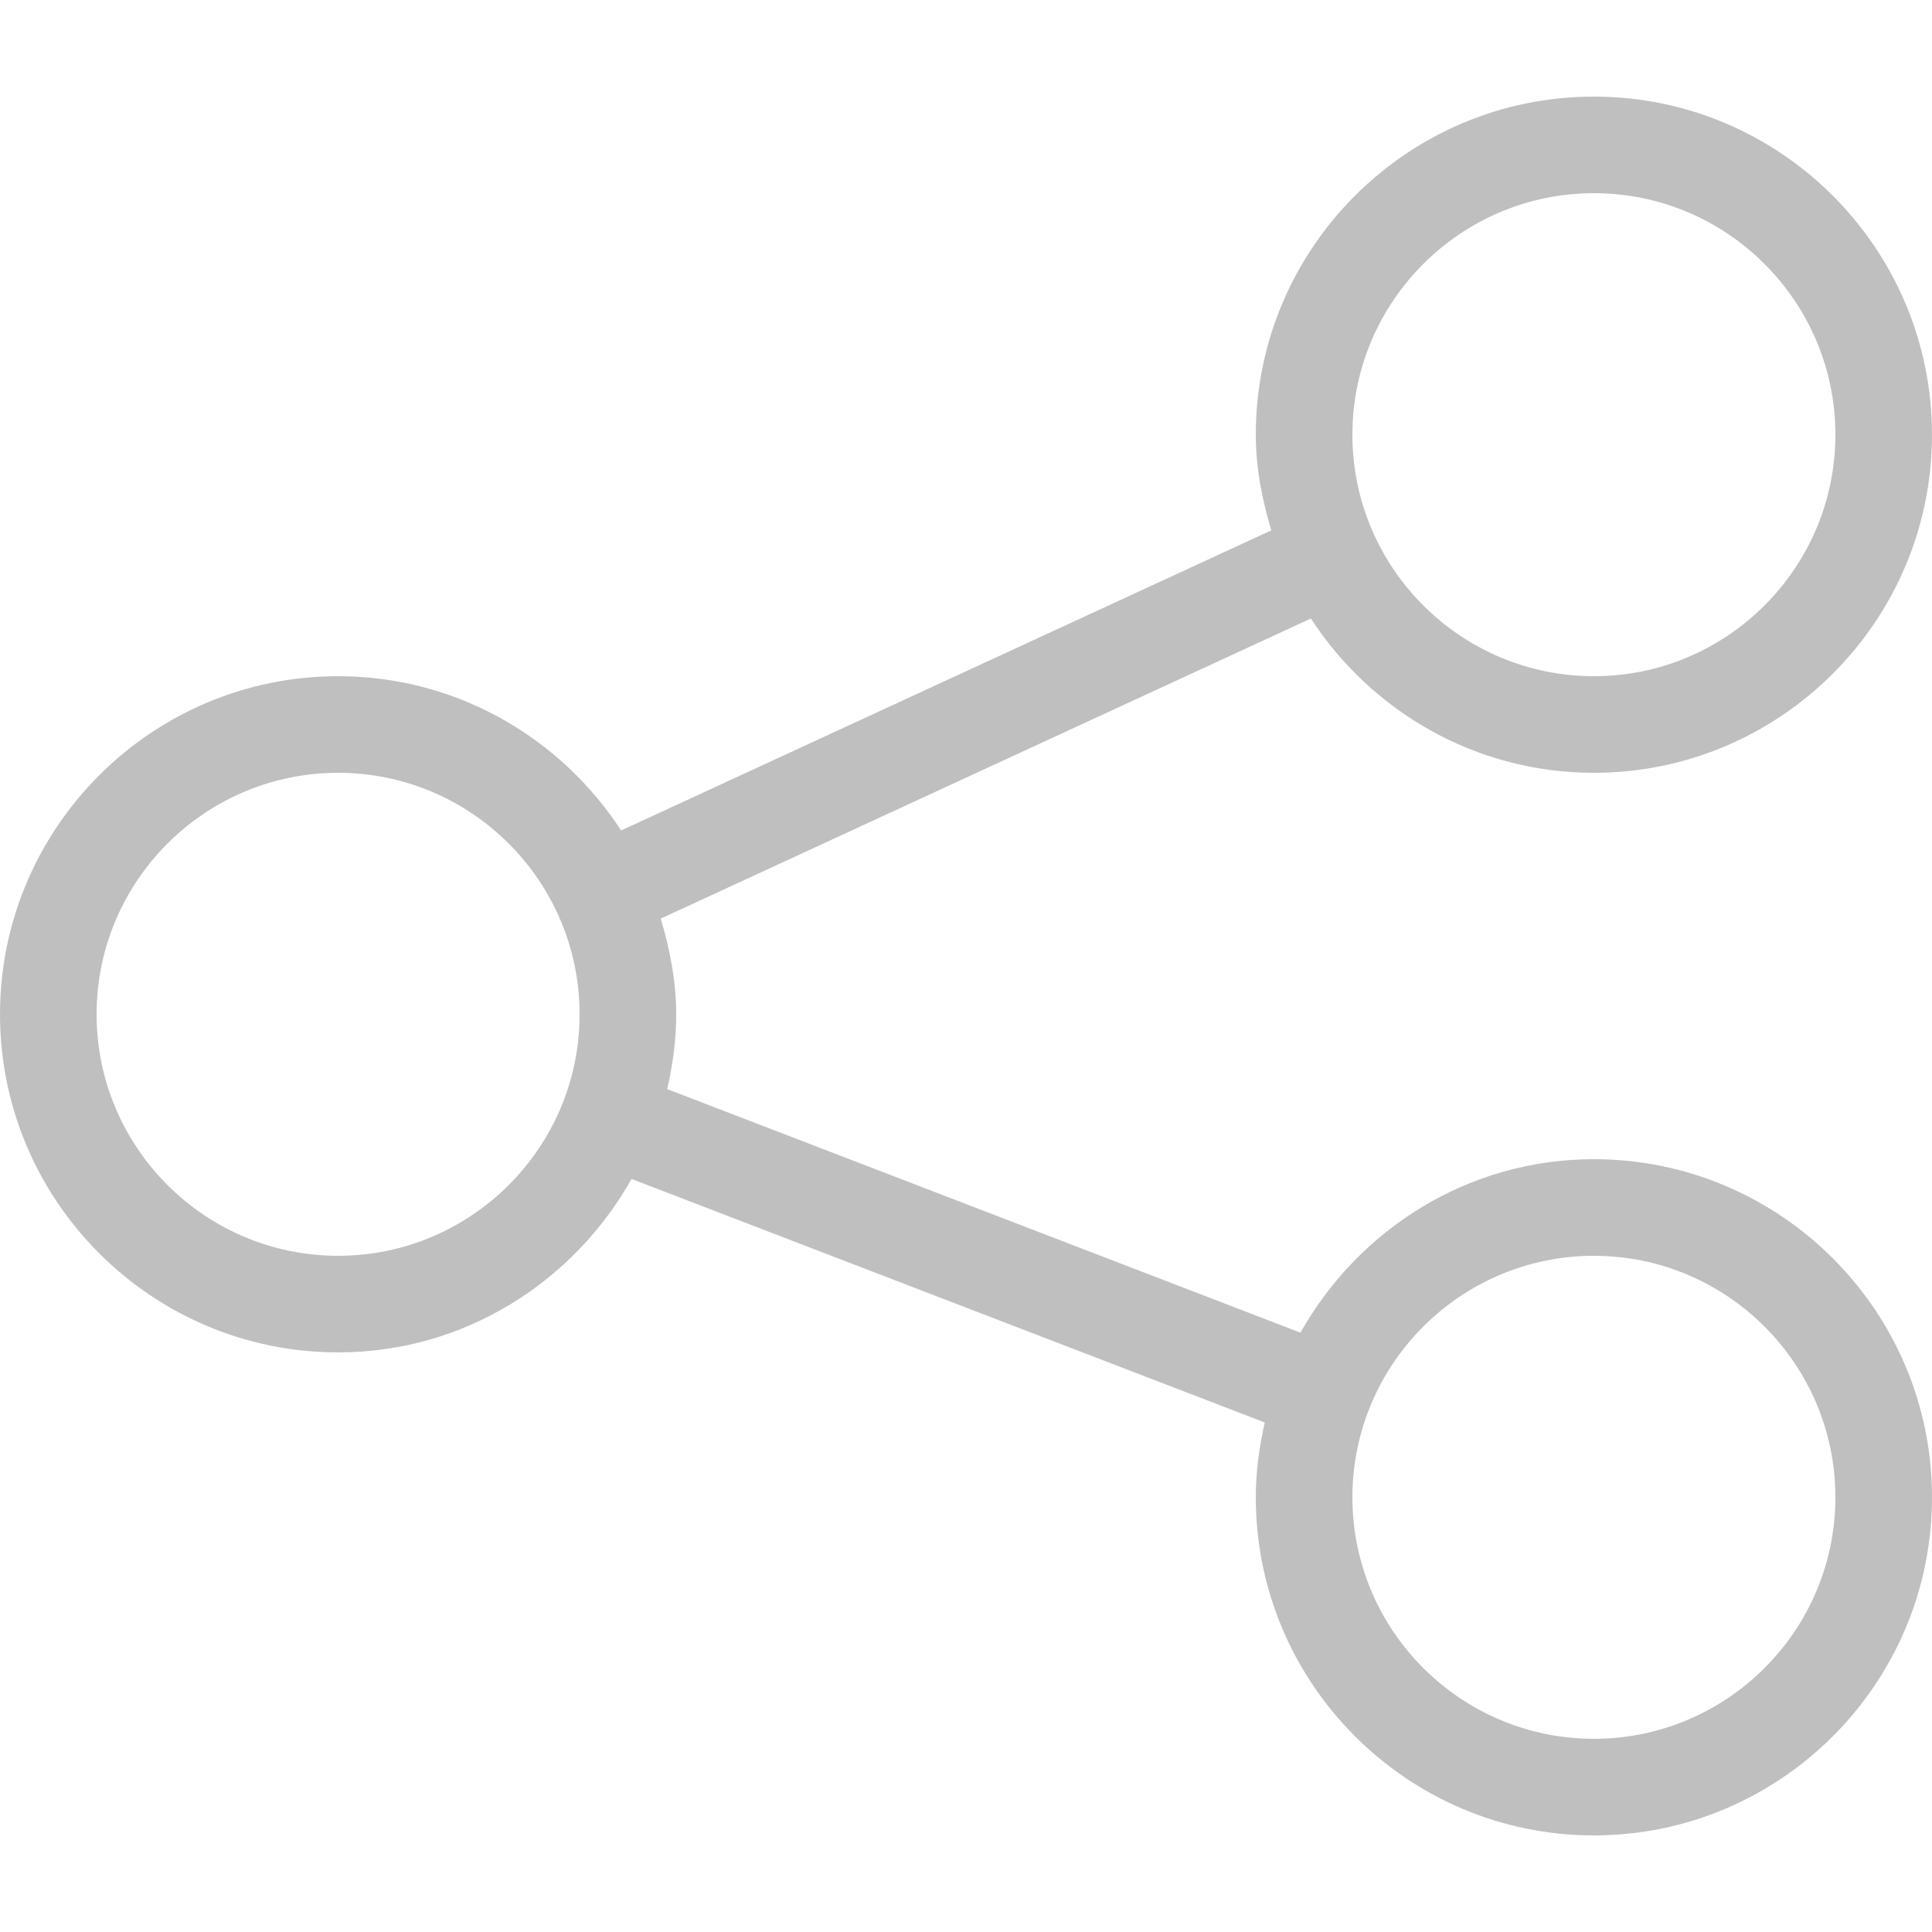 <?xml version="1.0"?>
<svg xmlns="http://www.w3.org/2000/svg" xmlns:xlink="http://www.w3.org/1999/xlink" version="1.1" id="Capa_1" x="0px" y="0px" viewBox="0 0 426.667 426.667" style="enable-background:new 0 0 426.667 426.667;" xml:space="preserve" width="512px" height="512px"><g><g>
	<g>
		<path d="M352,256c-27.902,0-51.993,15.57-64.807,38.307l-139.844-53.785c1.214-5.333,1.984-10.827,1.984-16.522    c0-7.388-1.41-14.385-3.418-21.13l143.579-66.275c13.333,20.458,36.32,34.072,62.505,34.072c41.167,0,74.667-33.5,74.667-74.667    c0-41.167-33.5-74.667-74.667-74.667S277.333,54.833,277.333,96c0,7.388,1.41,14.385,3.418,21.13l-143.579,66.275    c-13.333-20.458-36.32-34.072-62.505-34.072C33.5,149.333,0,182.833,0,224c0,41.167,33.5,74.667,74.667,74.667    c27.902,0,51.994-15.57,64.807-38.307l139.844,53.785c-1.214,5.333-1.984,10.827-1.984,16.522c0,41.167,33.5,74.667,74.667,74.667    s74.667-33.5,74.667-74.667C426.667,289.5,393.167,256,352,256z M352,42.667c29.406,0,53.333,23.927,53.333,53.333    S381.406,149.333,352,149.333S298.667,125.406,298.667,96S322.594,42.667,352,42.667z M74.667,277.333    c-29.406,0-53.333-23.927-53.333-53.333s23.927-53.333,53.333-53.333S128,194.594,128,224S104.073,277.333,74.667,277.333z     M352,384c-29.406,0-53.333-23.927-53.333-53.333s23.927-53.333,53.333-53.333s53.333,23.927,53.333,53.333S381.406,384,352,384z" data-original="#000000" class="active-path" data-old_color="#000000" fill="#BFBFBF"/>
	</g>
</g><link xmlns="" type="text/css" id="dark-mode" rel="stylesheet" class="active-path" style=""/><style xmlns="" type="text/css" id="dark-mode-custom-style" class="active-path"/></g> </svg>
